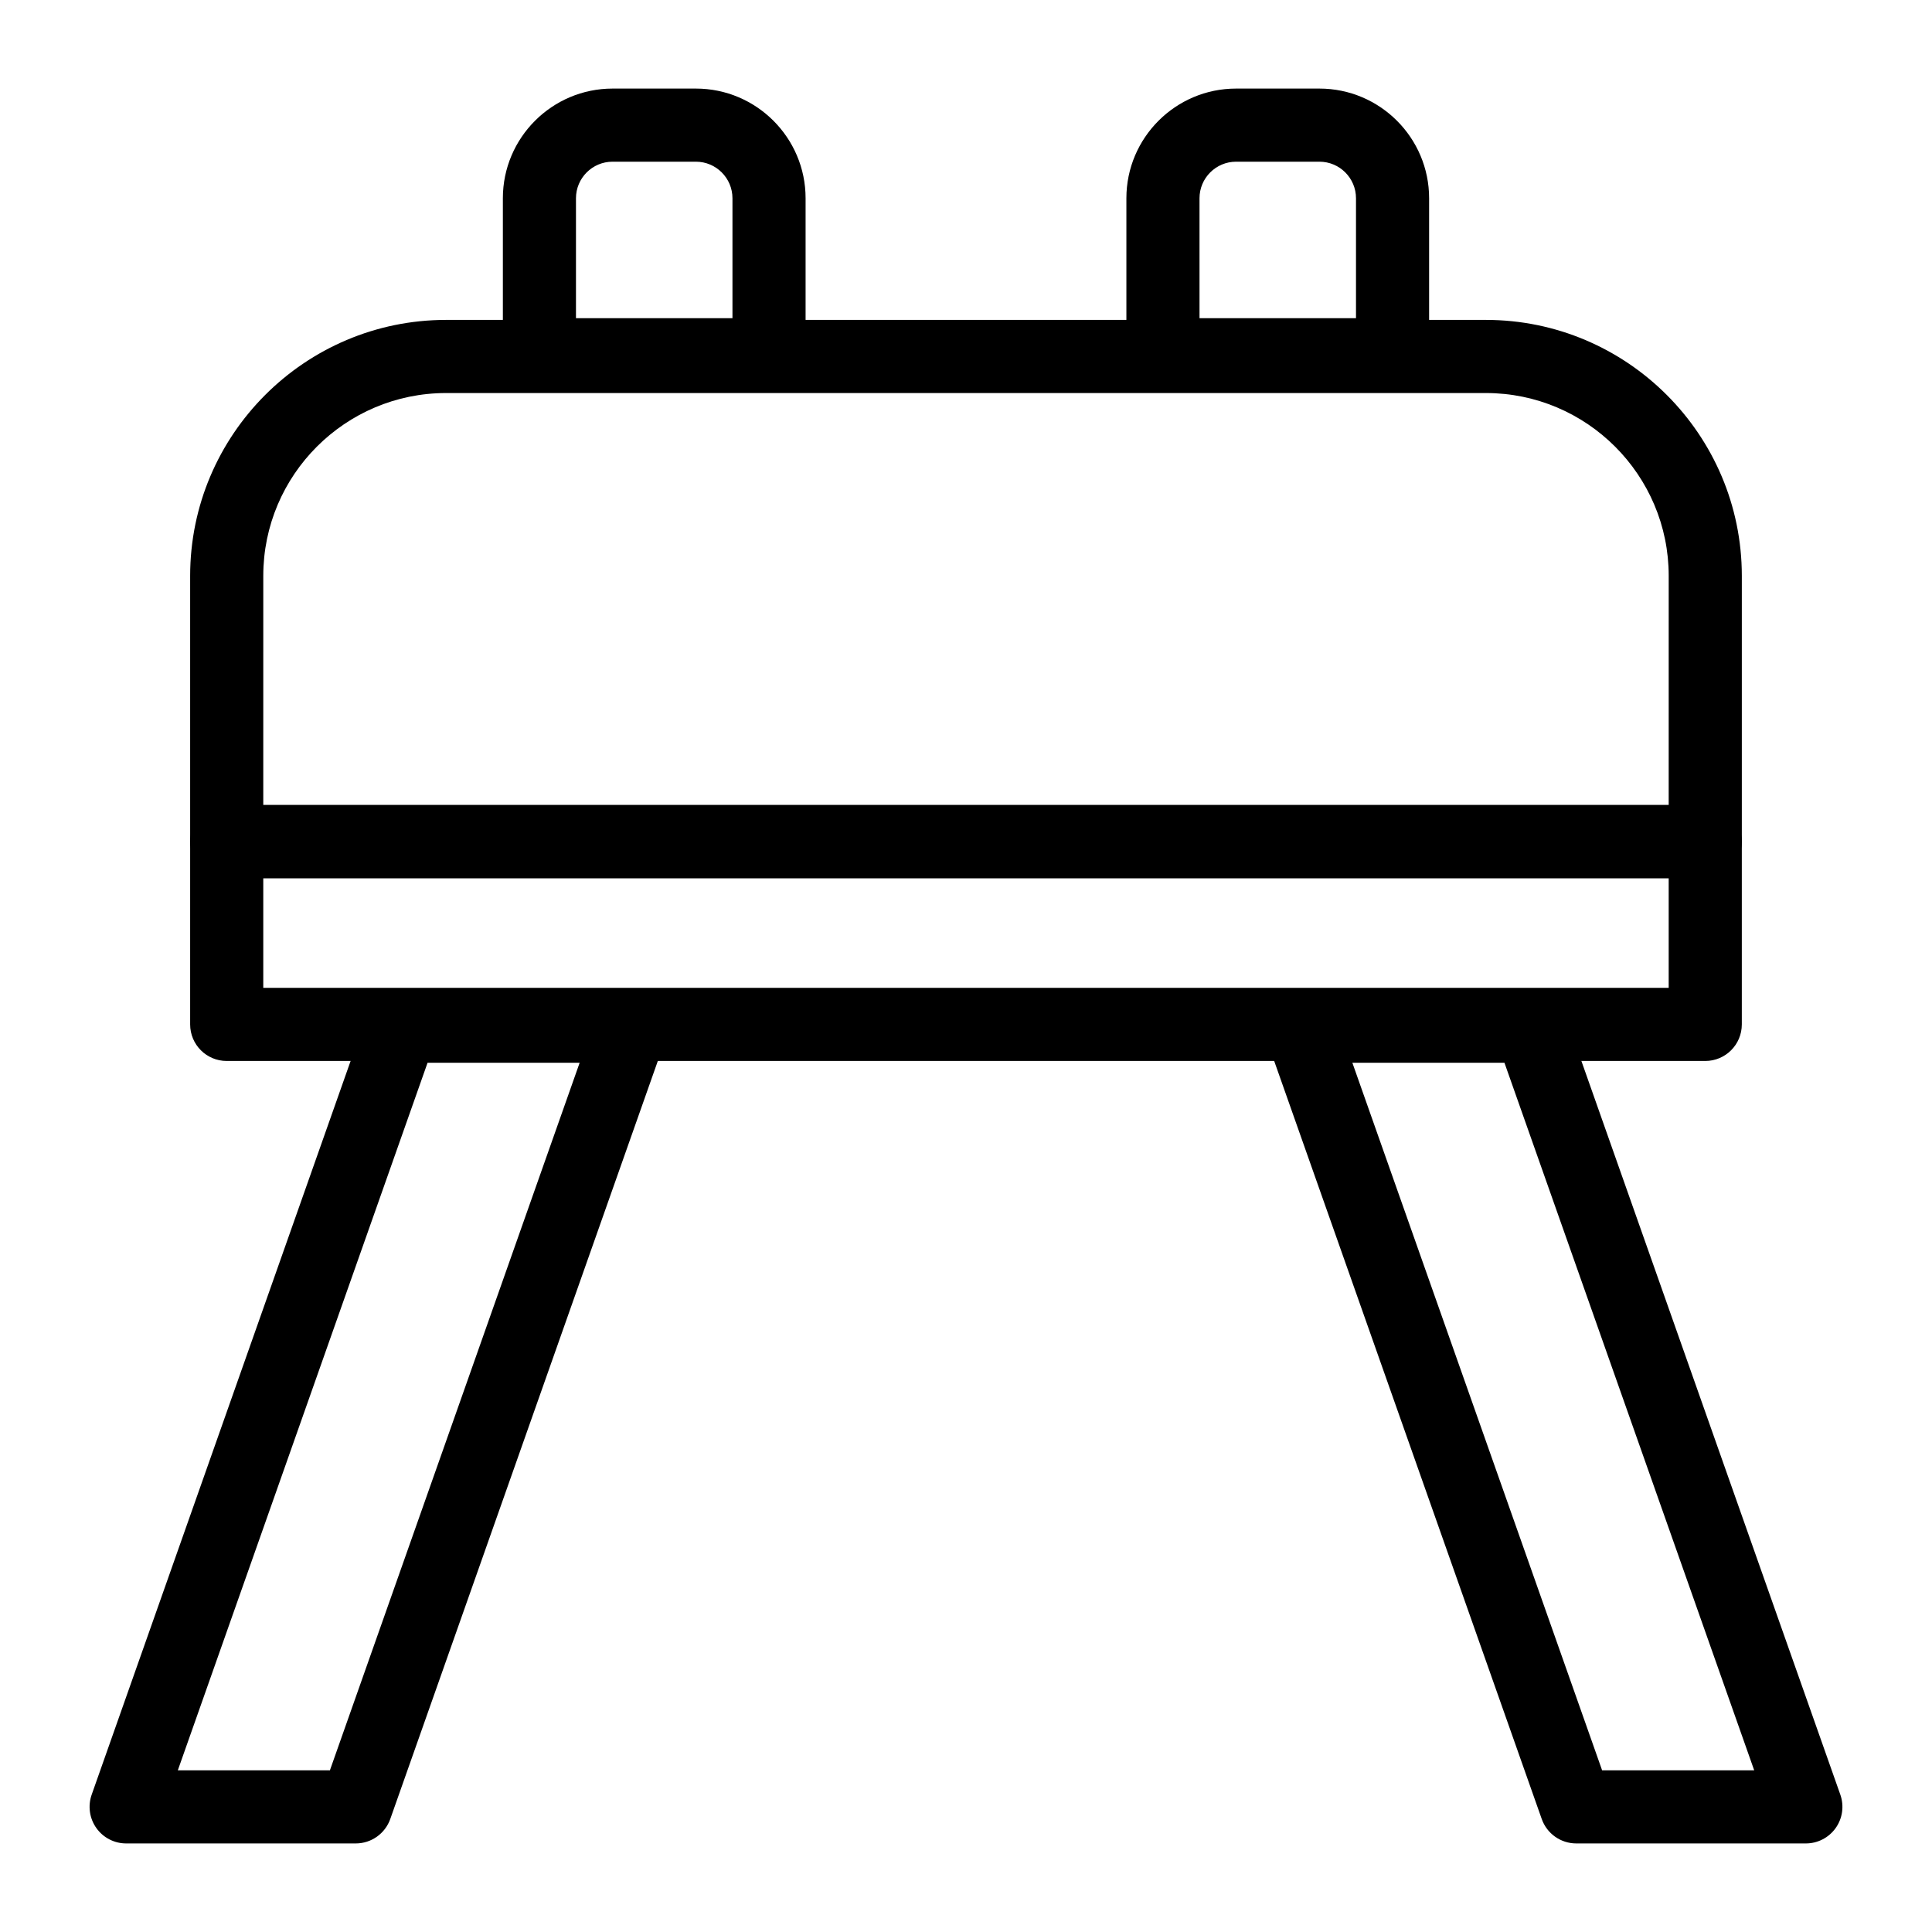 <?xml version="1.0" encoding="UTF-8"?>
<!-- Uploaded to: ICON Repo, www.iconrepo.com, Generator: ICON Repo Mixer Tools -->
<svg fill="#000000" width="800px" height="800px" version="1.1" viewBox="144 144 512 512" xmlns="http://www.w3.org/2000/svg">
 <g>
  <path d="m347.8 247.7h-60.848c-5.356 0-9.688-4.332-9.688-9.688v-41.473c0-16.027 13.039-29.066 29.066-29.066h22.094c16.027 0 29.066 13.039 29.066 29.066v41.469c-0.004 5.359-4.336 9.691-9.691 9.691zm-51.16-19.375h41.469v-31.785c0-5.348-4.344-9.688-9.688-9.688h-22.094c-5.348 0-9.688 4.344-9.688 9.688z"/>
  <path d="m513.04 247.7h-60.848c-5.356 0-9.688-4.332-9.688-9.688v-41.473c0-16.027 13.039-29.066 29.066-29.066h22.094c16.027 0 29.066 13.039 29.066 29.066v41.469c0 5.359-4.336 9.691-9.691 9.691zm-51.156-19.375h41.469v-31.785c0-5.348-4.344-9.688-9.688-9.688h-22.094c-5.348 0-9.688 4.344-9.688 9.688z"/>
  <path d="m238.28 632.53h-60.848c-3.141 0-6.094-1.523-7.91-4.098-1.816-2.562-2.269-5.848-1.23-8.816l73.016-206.89c1.371-3.871 5.035-6.461 9.141-6.461h60.855c3.141 0 6.094 1.523 7.91 4.098 1.816 2.562 2.269 5.848 1.23 8.816l-73.023 206.89c-1.375 3.867-5.035 6.461-9.141 6.461zm-47.156-19.379h40.305l66.184-187.51h-40.305z"/>
  <path d="m622.57 632.53h-60.848c-4.106 0-7.769-2.594-9.141-6.461l-73.023-206.89c-1.039-2.973-0.586-6.254 1.23-8.816 1.816-2.574 4.769-4.098 7.91-4.098h60.855c4.106 0 7.769 2.594 9.141 6.461l73.016 206.89c1.039 2.973 0.586 6.254-1.23 8.816-1.816 2.574-4.769 4.098-7.91 4.098zm-53.996-19.379h40.305l-66.184-187.51h-40.305z"/>
  <path d="m595.91 376.72h-391.83c-5.356 0-9.688-4.332-9.688-9.688v-70.434c0-37.391 30.43-67.82 67.82-67.82h275.57c37.391 0 67.82 30.43 67.82 67.82v70.434c0 5.356-4.332 9.688-9.688 9.688zm-382.14-19.375h372.45l0.004-60.746c0-26.711-21.734-48.441-48.441-48.441h-275.57c-26.711 0-48.441 21.734-48.441 48.441z"/>
  <path d="m595.91 425.17h-391.83c-5.356 0-9.688-4.332-9.688-9.688v-48.441c0-5.356 4.332-9.688 9.688-9.688h391.83c5.356 0 9.688 4.332 9.688 9.688v48.441c0 5.352-4.332 9.688-9.688 9.688zm-382.14-19.379h372.45v-29.066h-372.45z"/>
 </g>
</svg>